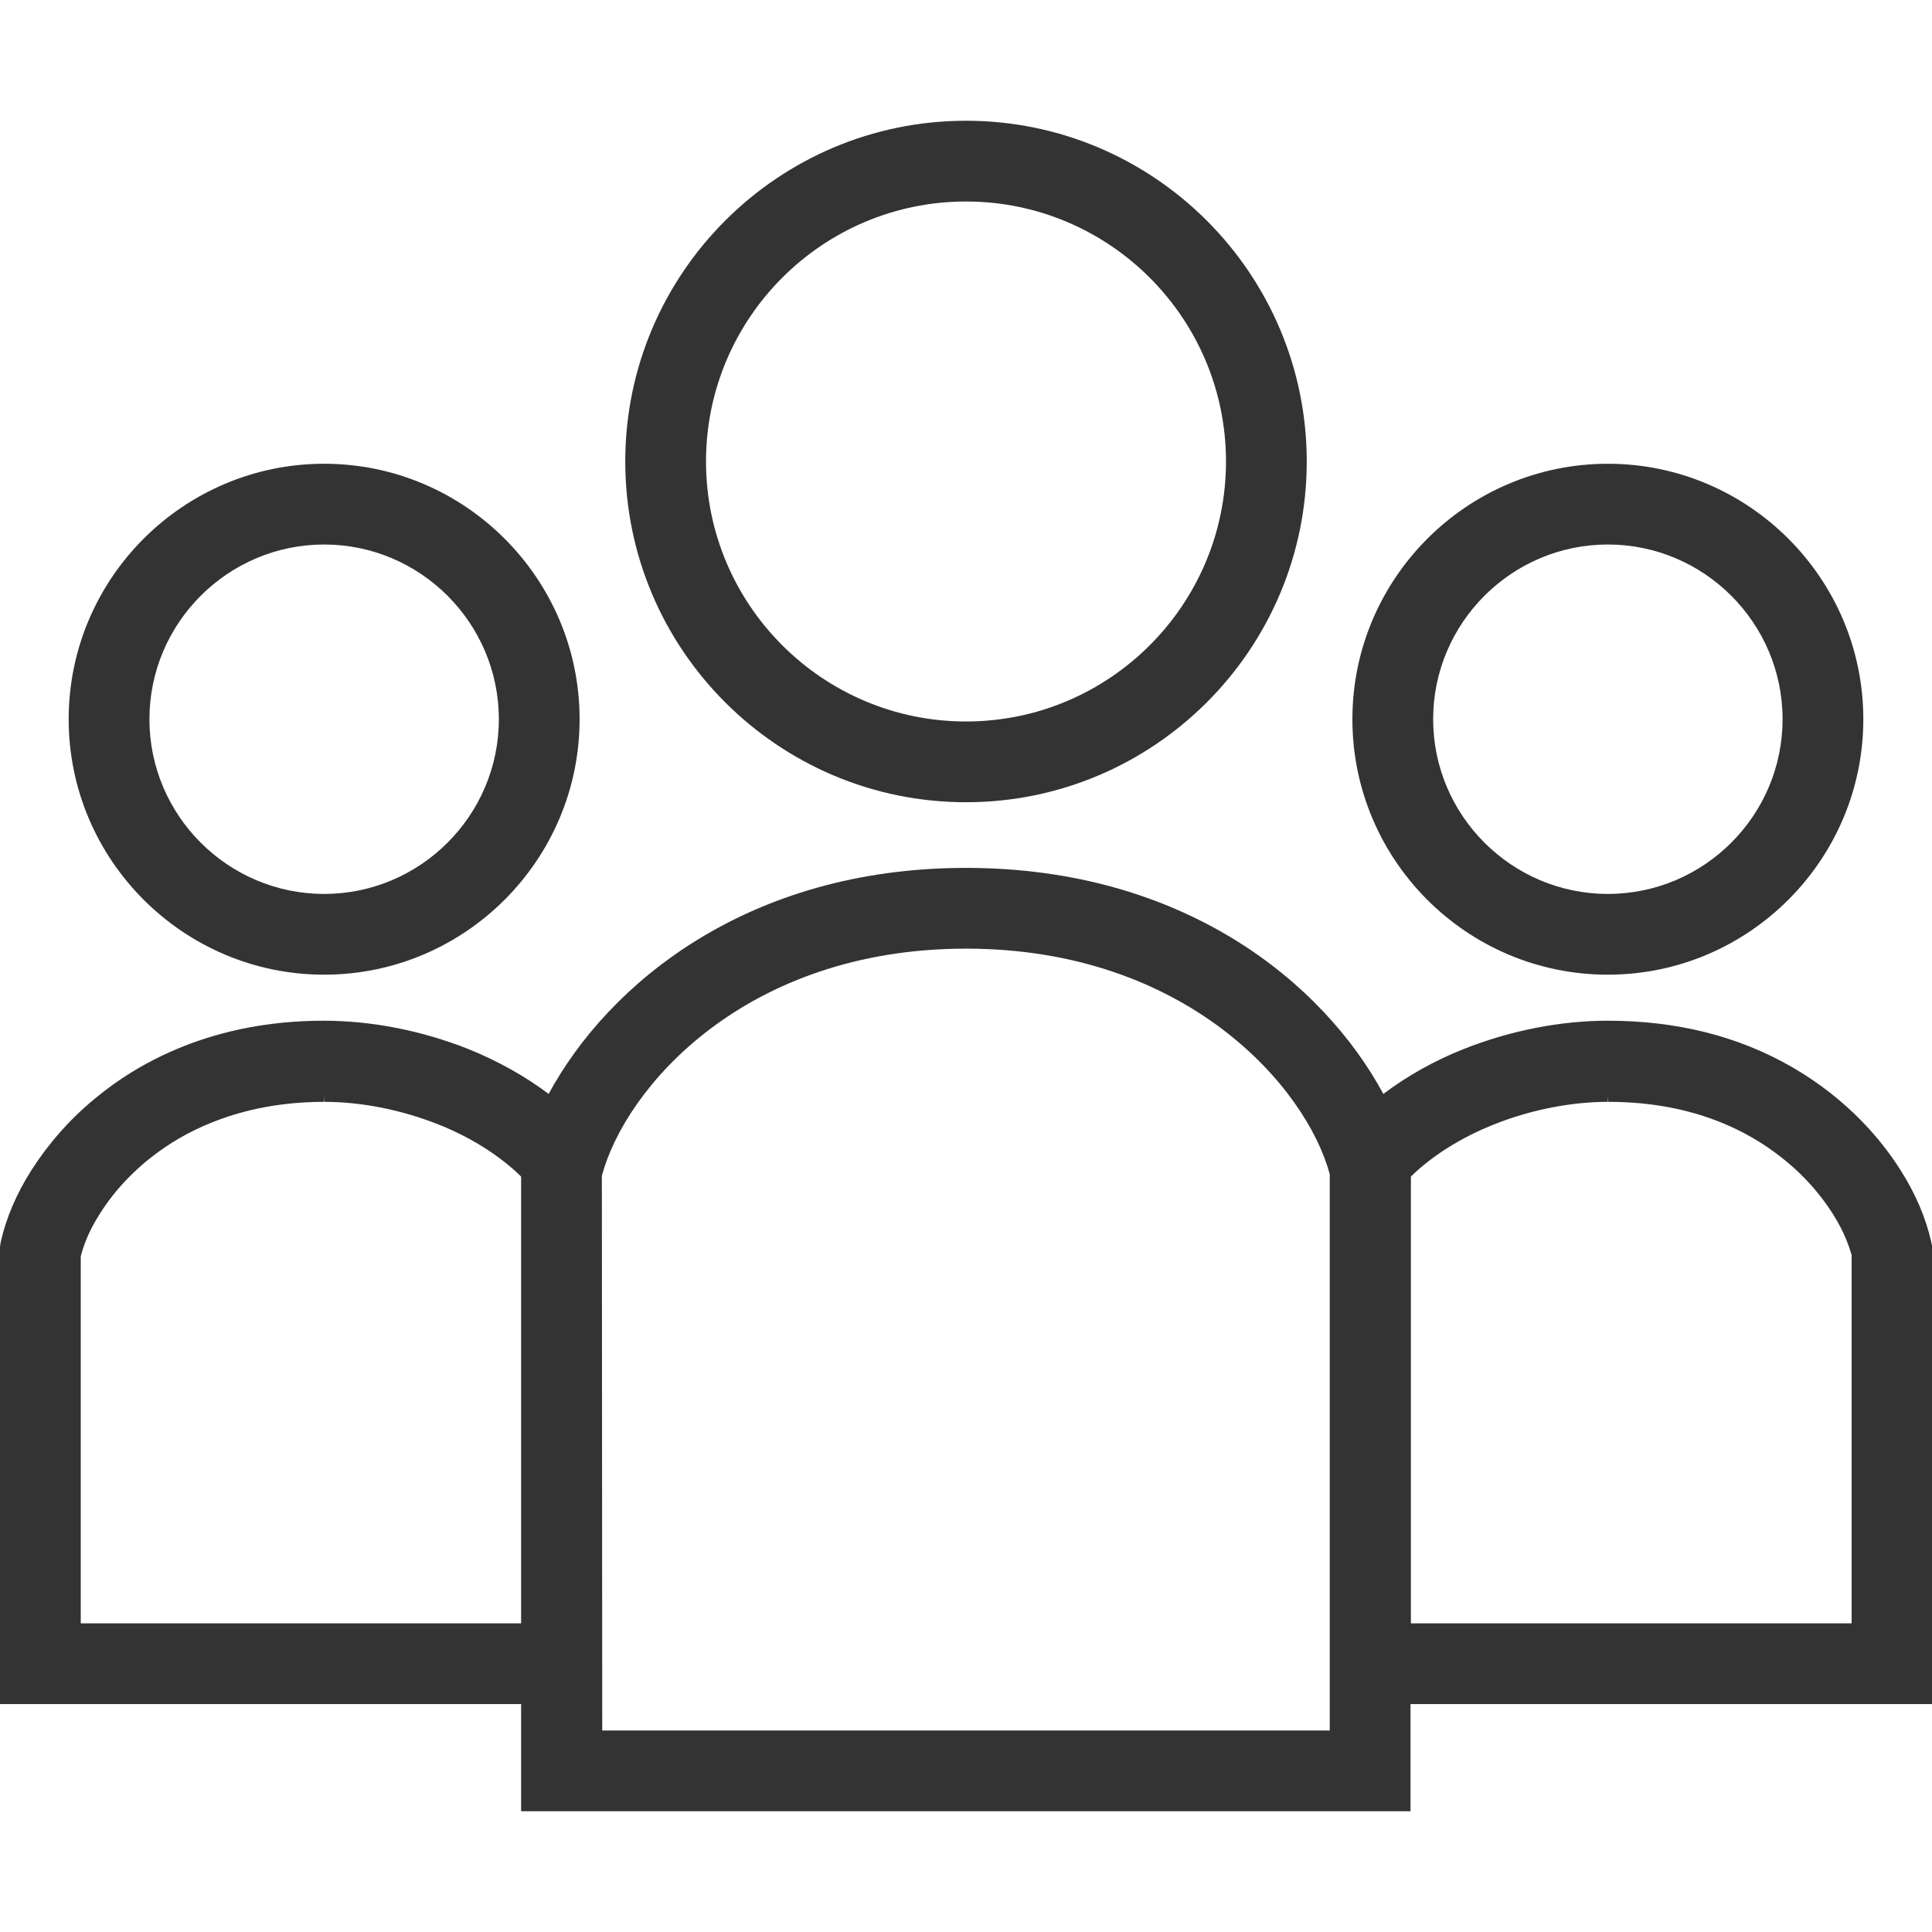 <?xml version="1.0" encoding="utf-8"?>
<!-- Generator: Adobe Illustrator 24.1.1, SVG Export Plug-In . SVG Version: 6.00 Build 0)  -->
<svg version="1.1" id="_x32_" xmlns="http://www.w3.org/2000/svg" xmlns:xlink="http://www.w3.org/1999/xlink" x="0px" y="0px"
	 viewBox="0 0 512 512" style="enable-background:new 0 0 512 512;" xml:space="preserve">
<style type="text/css">
	.st0{fill:#333333;}
</style>
<g>
	<path class="st0" d="M85.9,258.3c37.3,0,67.7-30.4,67.7-67.7s-30.4-67.7-67.7-67.7s-67.7,30.4-67.7,67.7
		C18.2,227.9,48.6,258.3,85.9,258.3z M85.9,144.3c25.5,0,46.3,20.8,46.3,46.3s-20.8,46.3-46.3,46.3s-46.3-20.8-46.3-46.3
		S60.4,144.3,85.9,144.3z"/>
	<path class="st0" d="M426.1,258.3c37.3,0,67.7-30.4,67.7-67.7s-30.4-67.7-67.7-67.7c-37.3,0-67.7,30.4-67.7,67.7
		C358.4,227.9,388.7,258.3,426.1,258.3z M426.1,144.3c25.5,0,46.3,20.8,46.3,46.3s-20.8,46.3-46.3,46.3c-25.5,0-46.3-20.8-46.3-46.3
		S400.6,144.3,426.1,144.3z"/>
	<path class="st0" d="M512,330.1l-0.2-1c-1.4-6.2-4.1-12.7-8.2-19.1c-4.8-7.6-13.7-18.5-28.5-27.1c-14.3-8.3-30.7-12.4-49-12.4
		c-12.6,0-25.8,2.6-38.2,7.5c-7.8,3.1-14.9,7.1-21.3,11.9C350.8,260.6,313.9,230,256,230s-94.8,30.7-110.6,59.9
		c-6.4-4.8-13.6-8.8-21.3-11.9c-12.4-4.9-25.6-7.5-38.3-7.5c-29.6,0-49.3,11.2-60.6,20.6C18.5,296.6,12.9,303,8.4,310
		c-4.1,6.4-6.8,12.9-8.2,19.1L0,330.4v121.2h138.1V480h235.7v-28.4H512L512,330.1z M138.1,430.2H21.4l0-97.2
		c0.5-2.1,1.8-6.3,5.1-11.4c3.5-5.6,10.1-13.6,21.1-20c11-6.3,23.9-9.6,38.3-9.6l0.1-1.5v1.5c9.7,0,20.4,2.1,30.2,6
		c8.6,3.4,16.3,8.3,21.9,13.8L138.1,430.2L138.1,430.2z M352.4,458.6H159.6l-0.1-147c6.2-23.3,37.9-60.2,96.5-60.2
		c58.6,0,90.3,36.9,96.4,59.8V458.6z M490.6,430.2H373.9V311.8c5.6-5.5,13.4-10.4,22-13.8c9.7-3.9,20.5-6,30.2-6v-1.5l0.1,1.5
		c18.6,0,34.5,5.3,47.1,15.7c4.9,4,9.1,8.8,12.3,13.8c3.3,5.1,4.6,9.4,5.1,11.1V430.2z"/>
	<path class="st0" d="M256,212.6c49.8,0,90.3-40.5,90.3-90.3S305.8,32,256,32s-90.3,40.5-90.3,90.3
		C165.7,172.1,206.2,212.6,256,212.6z M256,53.4c38,0,68.9,30.9,68.9,68.9c0,38-30.9,68.9-68.9,68.9c-38,0-68.9-30.9-68.9-68.9
		C187.1,84.3,218,53.4,256,53.4z"/>
</g>
</svg>
